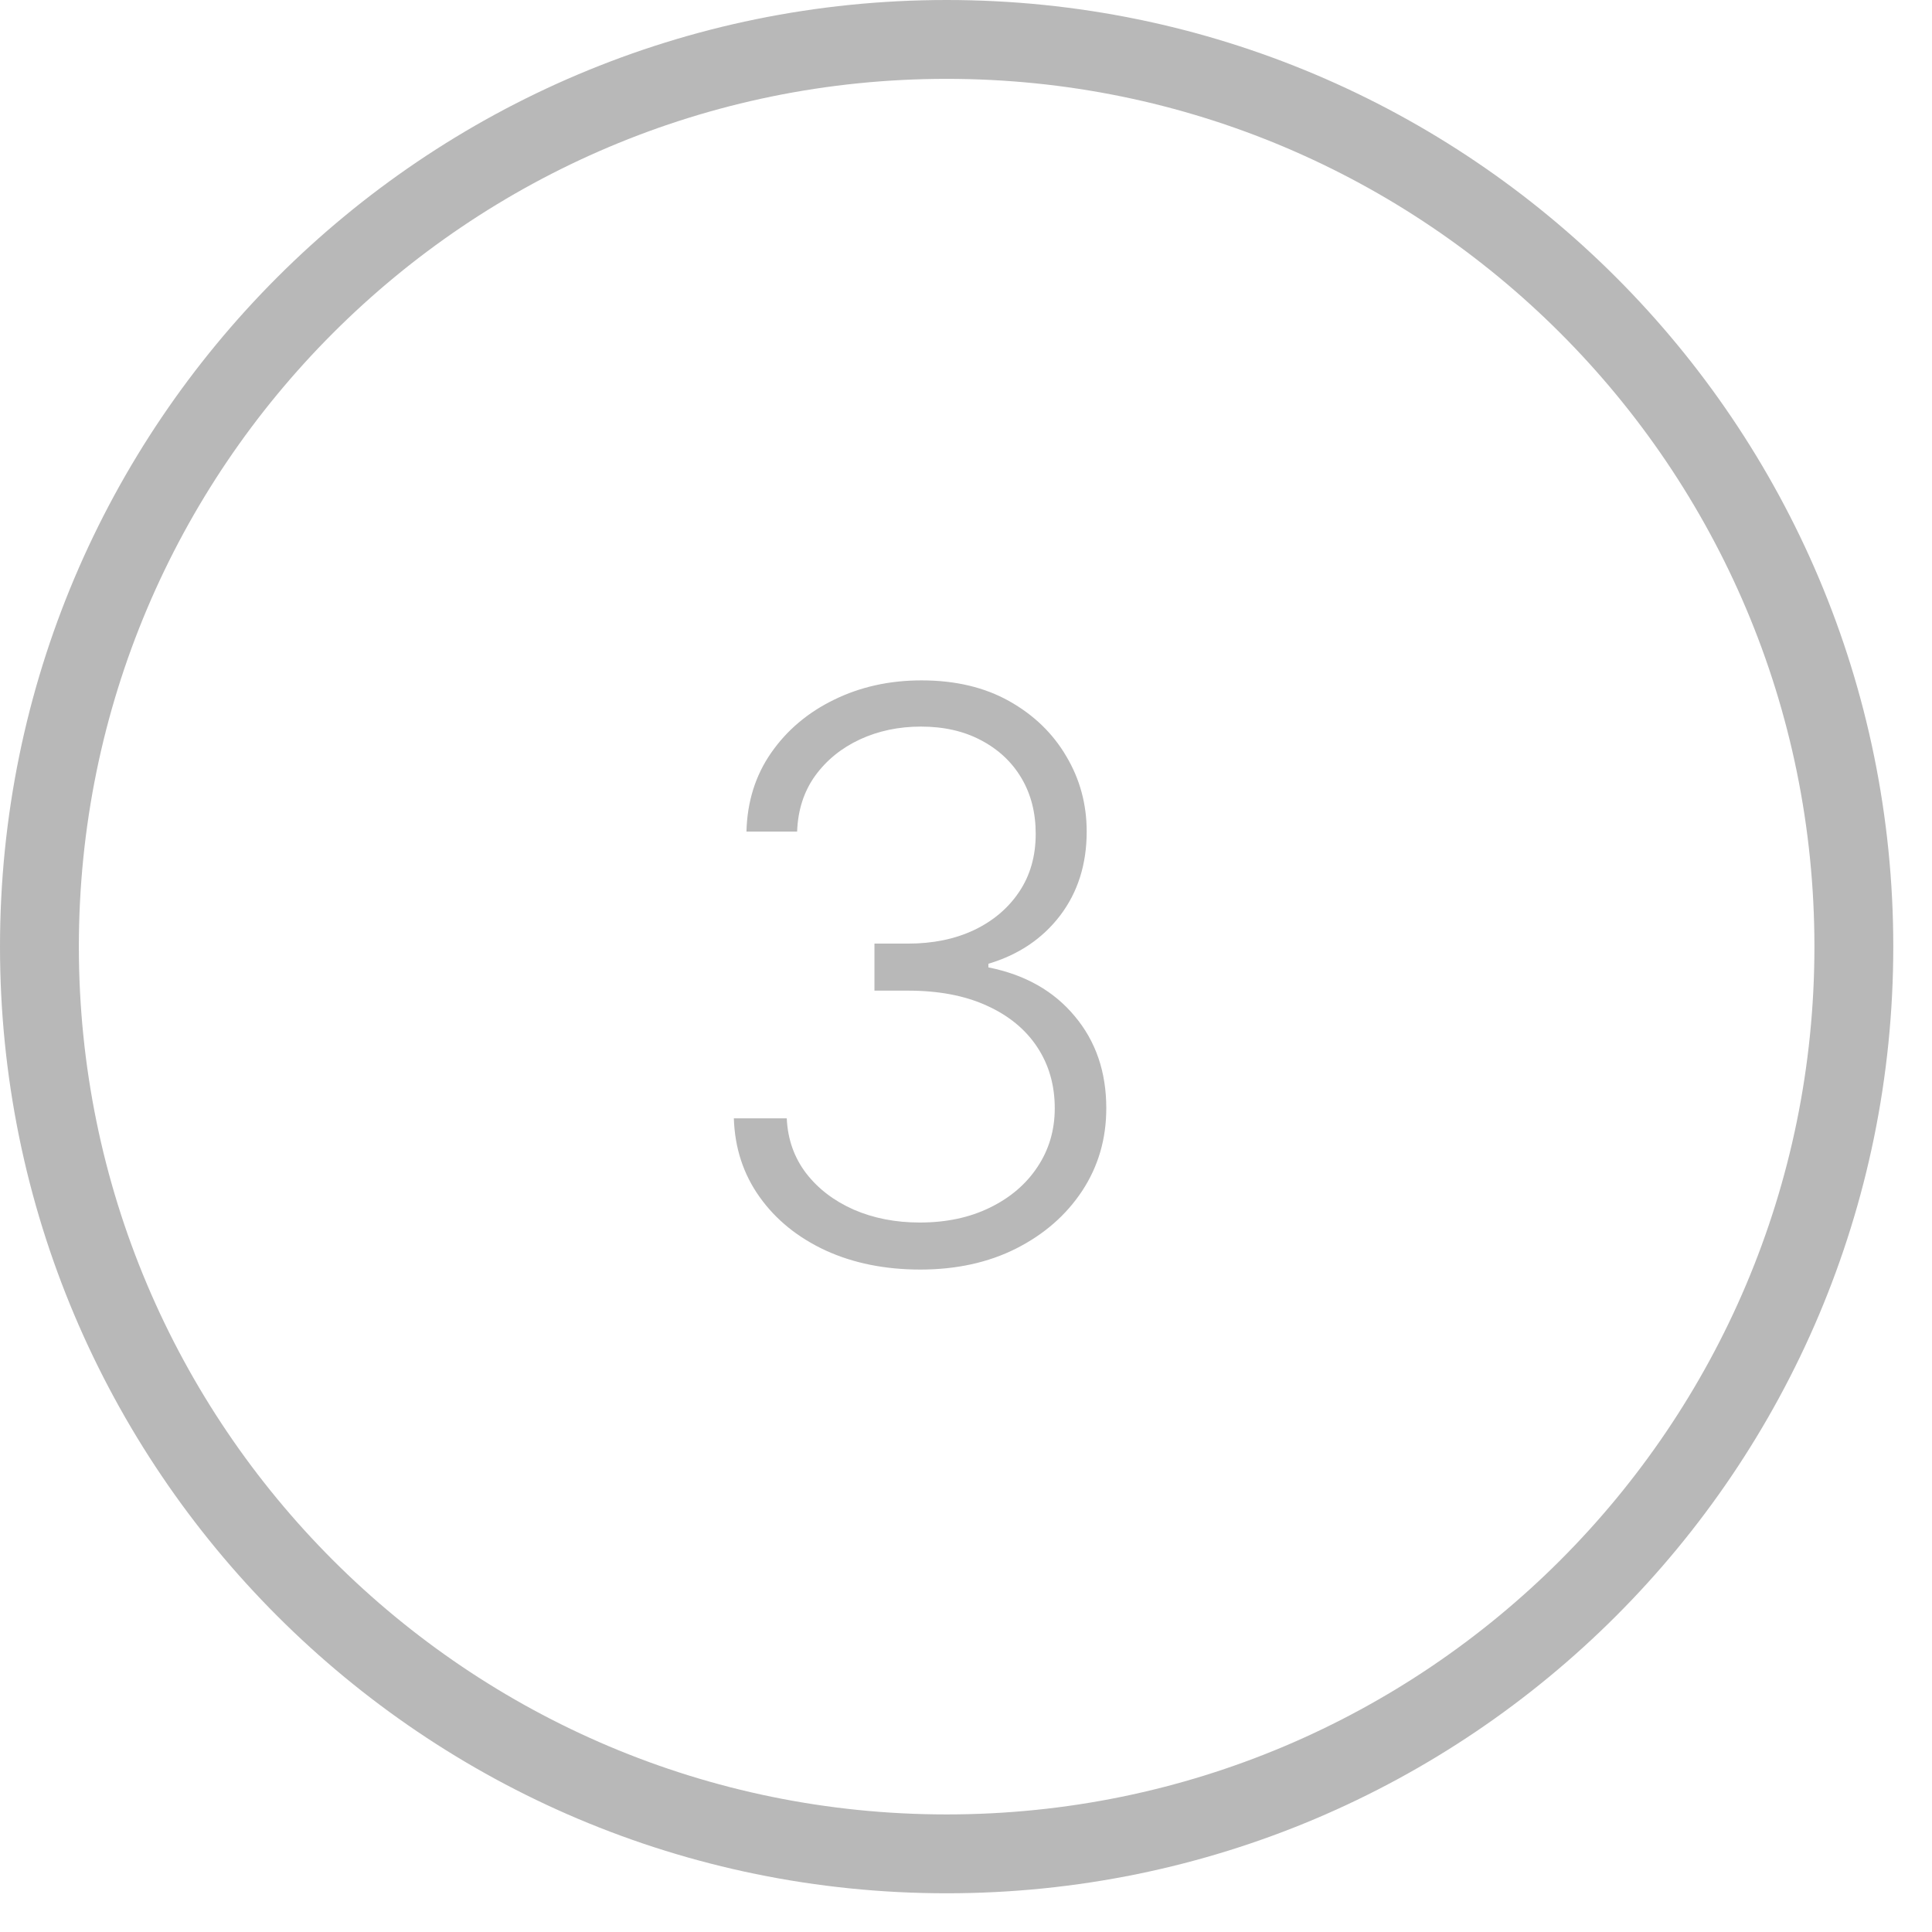 <svg width="49" height="49" viewBox="0 0 49 49" fill="none" xmlns="http://www.w3.org/2000/svg">
<path d="M47.018 24.009C47.018 36.717 36.717 47.018 24.009 47.018C11.302 47.018 1 36.717 1 24.009C1 11.302 11.302 1 24.009 1C36.717 1 47.018 11.302 47.018 24.009Z" stroke="#B8B8B8" stroke-width="2"/>
<path d="M23.342 32.199C22.447 32.199 21.647 32.038 20.942 31.716C20.236 31.389 19.678 30.937 19.266 30.359C18.854 29.782 18.636 29.116 18.612 28.364H19.954C19.978 28.894 20.142 29.358 20.445 29.756C20.748 30.149 21.15 30.456 21.652 30.679C22.154 30.897 22.713 31.006 23.328 31.006C24 31.006 24.592 30.88 25.104 30.629C25.62 30.378 26.022 30.035 26.311 29.599C26.605 29.159 26.751 28.662 26.751 28.108C26.751 27.521 26.602 27.002 26.304 26.553C26.006 26.103 25.577 25.752 25.018 25.501C24.465 25.25 23.802 25.125 23.03 25.125H22.178V23.932H23.03C23.66 23.932 24.216 23.818 24.699 23.591C25.187 23.359 25.57 23.035 25.849 22.618C26.129 22.201 26.268 21.711 26.268 21.148C26.268 20.613 26.148 20.142 25.906 19.734C25.665 19.327 25.324 19.008 24.884 18.776C24.448 18.544 23.939 18.428 23.357 18.428C22.793 18.428 22.277 18.537 21.808 18.754C21.34 18.972 20.961 19.28 20.672 19.678C20.388 20.075 20.236 20.546 20.217 21.091H18.932C18.951 20.333 19.159 19.668 19.557 19.095C19.959 18.517 20.492 18.068 21.155 17.746C21.822 17.419 22.561 17.256 23.371 17.256C24.228 17.256 24.969 17.431 25.594 17.781C26.219 18.132 26.702 18.598 27.043 19.18C27.388 19.758 27.561 20.395 27.561 21.091C27.561 21.919 27.336 22.63 26.886 23.222C26.437 23.809 25.831 24.216 25.068 24.443V24.535C25.996 24.72 26.725 25.132 27.256 25.771C27.791 26.406 28.058 27.185 28.058 28.108C28.058 28.884 27.855 29.583 27.447 30.203C27.04 30.819 26.482 31.306 25.771 31.666C25.066 32.021 24.256 32.199 23.342 32.199Z" fill="#B8B8B8"/>
</svg>
